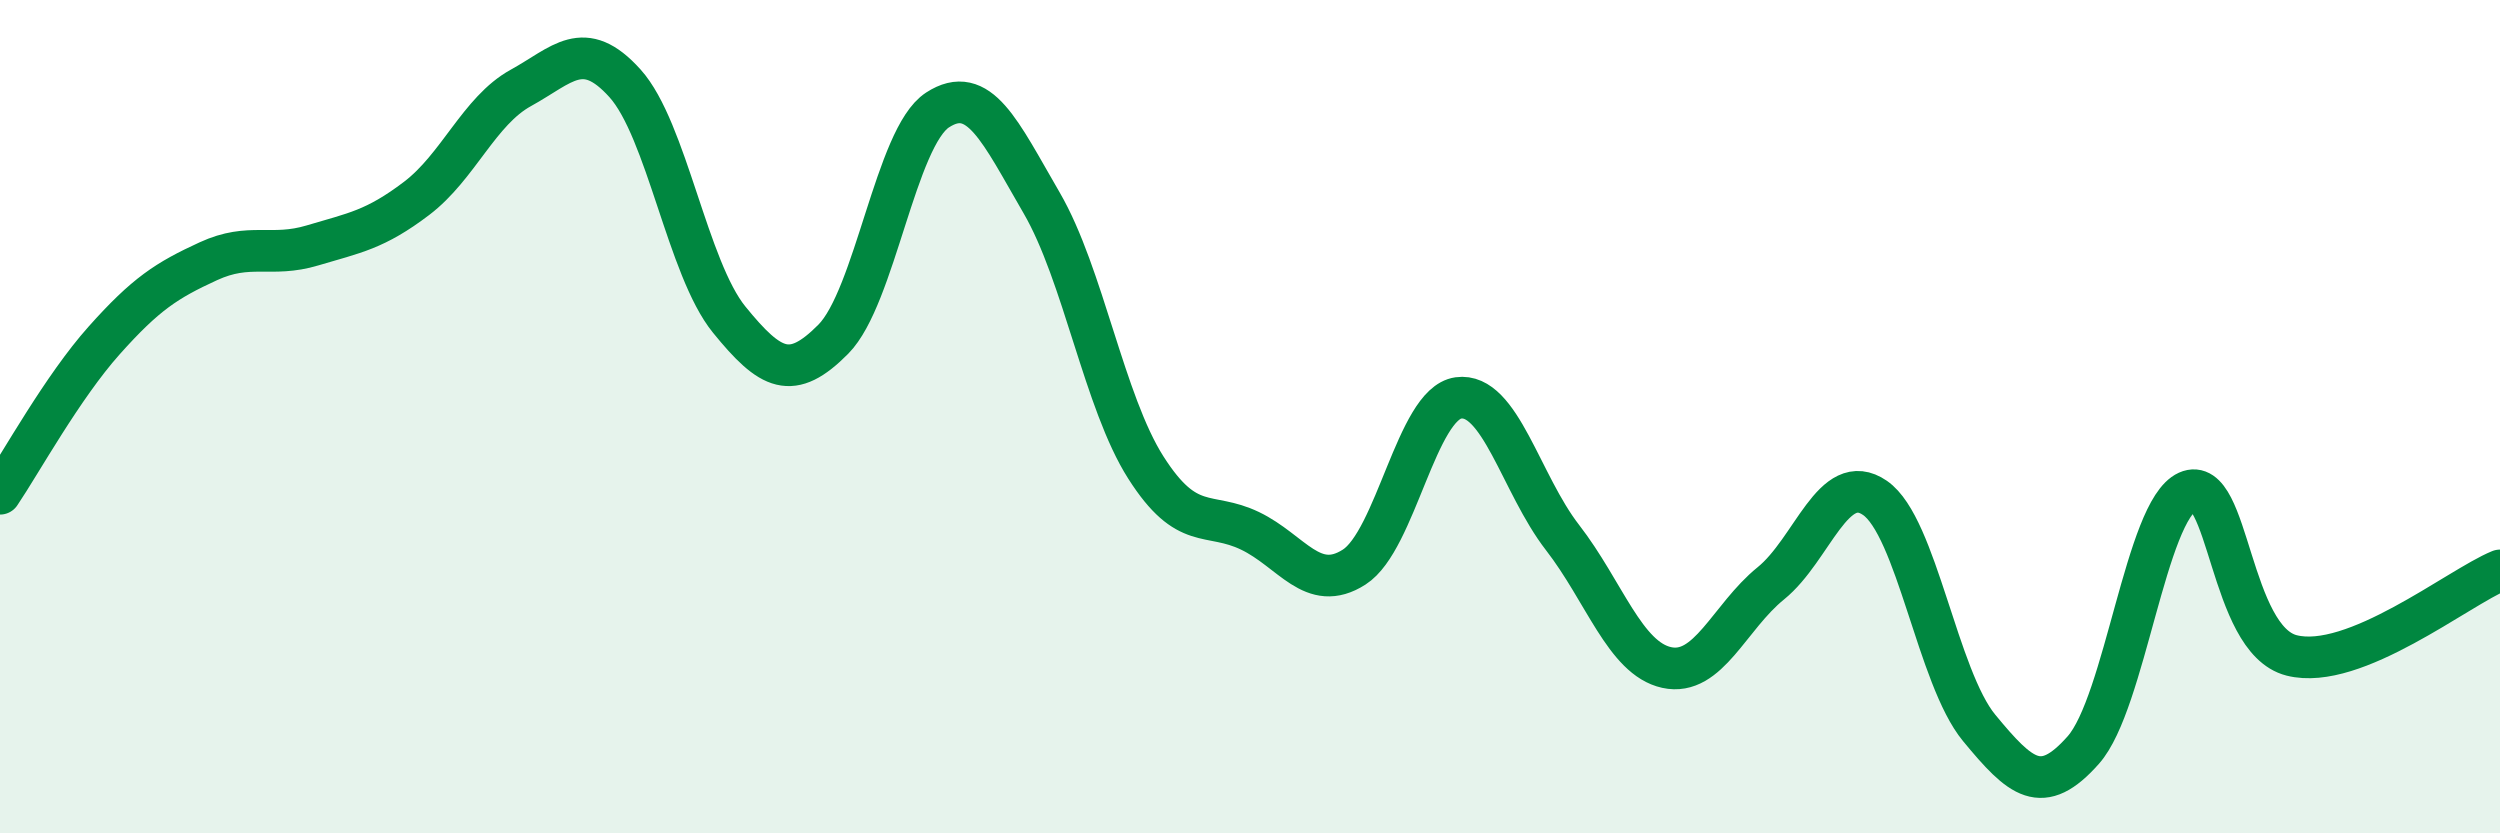 
    <svg width="60" height="20" viewBox="0 0 60 20" xmlns="http://www.w3.org/2000/svg">
      <path
        d="M 0,11.85 C 0.5,11.11 1.5,9.29 2.5,8.17 C 3.5,7.05 4,6.73 5,6.27 C 6,5.81 6.5,6.19 7.5,5.89 C 8.5,5.59 9,5.52 10,4.76 C 11,4 11.5,2.66 12.5,2.11 C 13.5,1.56 14,0.89 15,2 C 16,3.11 16.5,6.44 17.5,7.67 C 18.5,8.9 19,9.15 20,8.14 C 21,7.13 21.5,3.29 22.5,2.64 C 23.5,1.99 24,3.15 25,4.87 C 26,6.59 26.5,9.65 27.5,11.22 C 28.5,12.79 29,12.26 30,12.74 C 31,13.22 31.5,14.25 32.5,13.61 C 33.5,12.97 34,9.69 35,9.55 C 36,9.41 36.5,11.61 37.5,12.9 C 38.5,14.19 39,15.8 40,16.02 C 41,16.24 41.5,14.81 42.5,14 C 43.5,13.19 44,11.26 45,11.95 C 46,12.64 46.5,16.26 47.5,17.47 C 48.5,18.68 49,19.13 50,18 C 51,16.87 51.5,12.25 52.5,11.8 C 53.5,11.35 53.5,15.35 55,15.73 C 56.5,16.11 59,14.1 60,13.69L60 20L0 20Z"
        fill="#008740"
        opacity="0.1"
        stroke-linecap="round"
        stroke-linejoin="round"
      />
      <path
        d="M 0,11.85 C 0.5,11.11 1.5,9.29 2.5,8.17 C 3.5,7.05 4,6.73 5,6.27 C 6,5.81 6.5,6.19 7.5,5.89 C 8.5,5.59 9,5.52 10,4.76 C 11,4 11.5,2.66 12.5,2.11 C 13.5,1.56 14,0.89 15,2 C 16,3.11 16.5,6.44 17.5,7.67 C 18.5,8.9 19,9.15 20,8.14 C 21,7.13 21.5,3.29 22.5,2.64 C 23.5,1.99 24,3.15 25,4.87 C 26,6.59 26.5,9.65 27.5,11.22 C 28.5,12.79 29,12.26 30,12.74 C 31,13.22 31.5,14.25 32.5,13.61 C 33.5,12.97 34,9.69 35,9.55 C 36,9.41 36.5,11.61 37.5,12.9 C 38.5,14.19 39,15.8 40,16.02 C 41,16.24 41.5,14.81 42.5,14 C 43.5,13.19 44,11.26 45,11.95 C 46,12.64 46.5,16.26 47.5,17.47 C 48.5,18.68 49,19.13 50,18 C 51,16.87 51.5,12.25 52.5,11.8 C 53.5,11.35 53.5,15.35 55,15.73 C 56.5,16.11 59,14.1 60,13.69"
        stroke="#008740"
        stroke-width="1"
        fill="none"
        stroke-linecap="round"
        stroke-linejoin="round"
      />
    </svg>
  